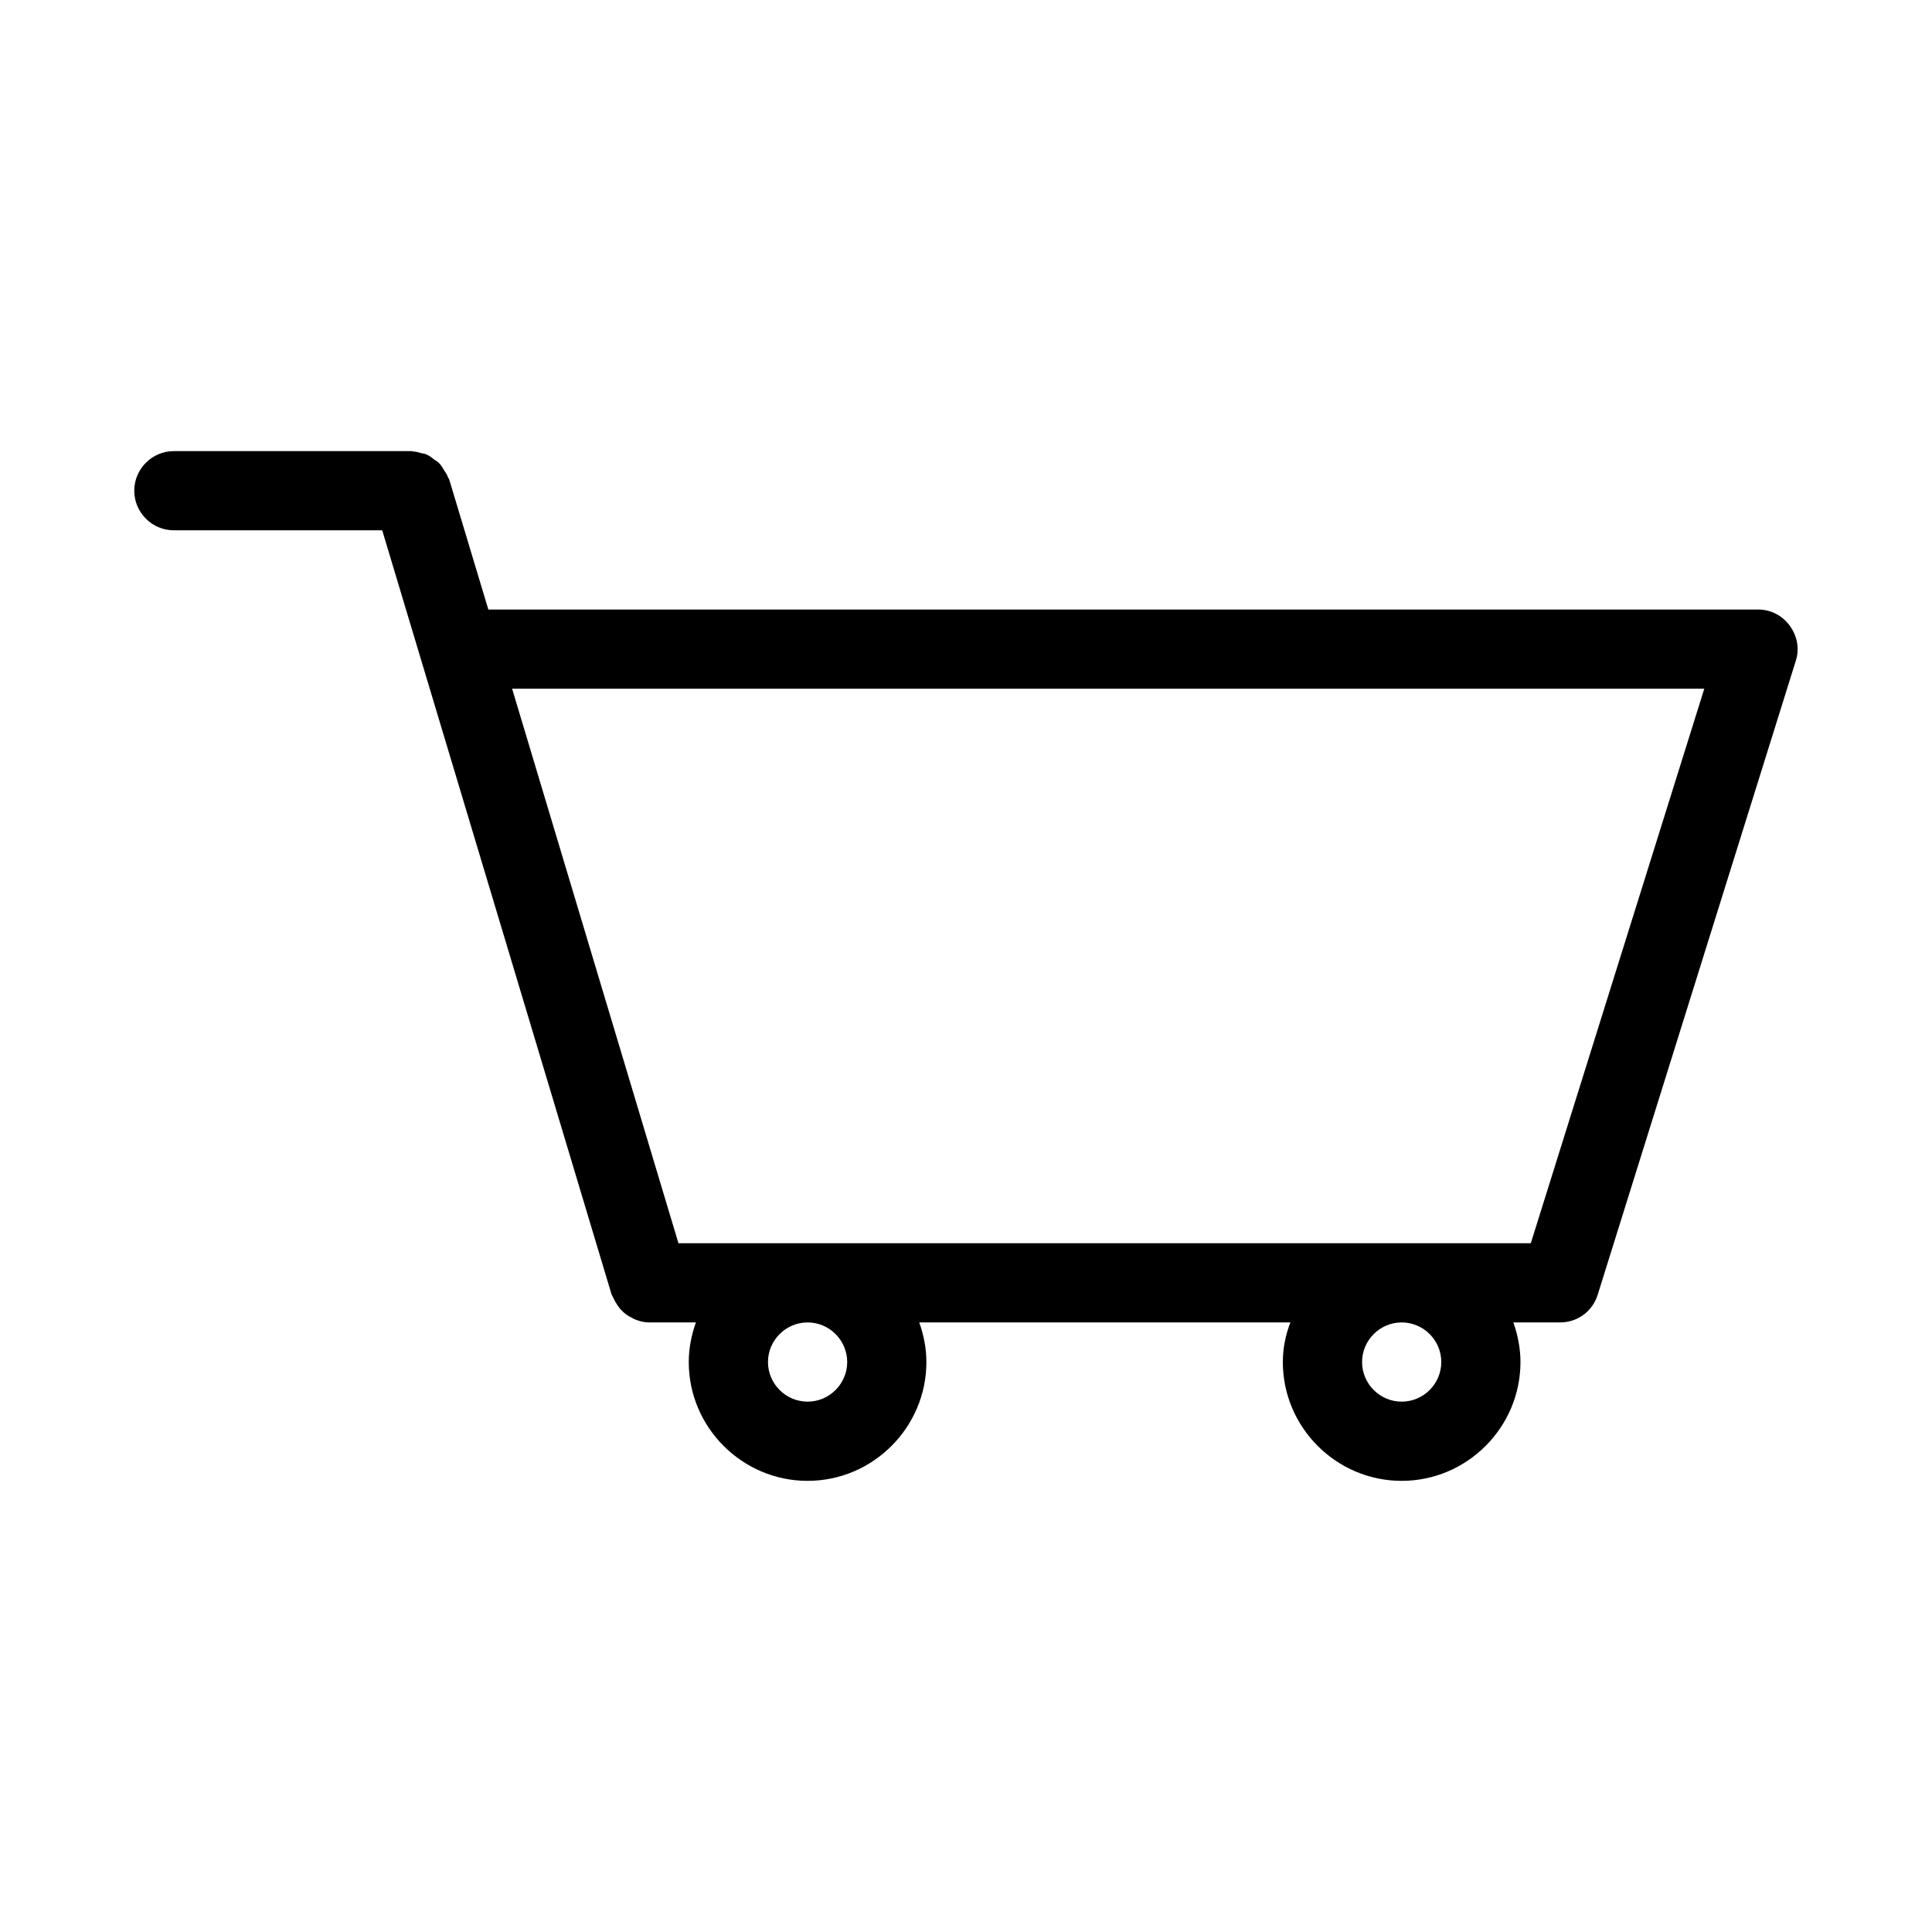 <?xml version="1.0" encoding="UTF-8"?>
<!-- Uploaded to: SVG Repo, www.svgrepo.com, Generator: SVG Repo Mixer Tools -->
<svg fill="#000000" width="800px" height="800px" version="1.1" viewBox="144 144 512 512" xmlns="http://www.w3.org/2000/svg">
 <path d="m190.08 284.54h55.211l60.773 202.47c0.105 0.211 0.211 0.418 0.316 0.629 0.211 0.418 0.418 0.84 0.629 1.258 0.418 0.734 0.84 1.363 1.363 1.996 0.316 0.316 0.629 0.629 0.945 0.945 0.629 0.523 1.363 1.051 2.098 1.363 0.316 0.211 0.734 0.418 1.051 0.523 1.047 0.422 2.305 0.734 3.566 0.734h12.387c-1.156 3.254-1.891 6.824-1.891 10.496 0 17.32 14.168 31.488 31.488 31.488s31.488-14.168 31.488-31.488c0-3.672-0.734-7.242-1.891-10.496h98.348c-1.258 3.254-1.996 6.824-1.996 10.496 0 17.32 14.168 31.488 31.488 31.488s31.488-14.168 31.488-31.488c0-3.672-0.734-7.242-1.891-10.496h12.387c4.617 0 8.605-2.938 9.973-7.348l52.48-167.94c1.051-3.148 0.418-6.613-1.574-9.34-1.996-2.727-5.039-4.301-8.398-4.301h-336.5l-10.391-34.531c-0.105-0.211-0.211-0.316-0.316-0.523-0.211-0.734-0.629-1.258-1.051-1.891-0.316-0.523-0.629-1.156-1.051-1.574-0.418-0.523-0.945-0.84-1.574-1.258-0.523-0.418-1.051-0.84-1.68-1.156-0.523-0.316-1.156-0.418-1.785-0.523-0.734-0.211-1.363-0.418-2.098-0.418-0.105-0.004-0.207-0.109-0.418-0.109h-62.977c-5.773 0-10.496 4.723-10.496 10.496s4.723 10.496 10.496 10.496zm167.94 230.91c-5.773 0-10.496-4.723-10.496-10.496 0-5.773 4.723-10.496 10.496-10.496s10.496 4.723 10.496 10.496c0 5.773-4.723 10.496-10.496 10.496zm157.44 0c-5.773 0-10.496-4.723-10.496-10.496 0-5.773 4.723-10.496 10.496-10.496s10.496 4.723 10.496 10.496c0 5.773-4.723 10.496-10.496 10.496zm-188.93-188.93h269.12l-45.973 146.95h-225.88l-44.082-146.95z"/>
</svg>